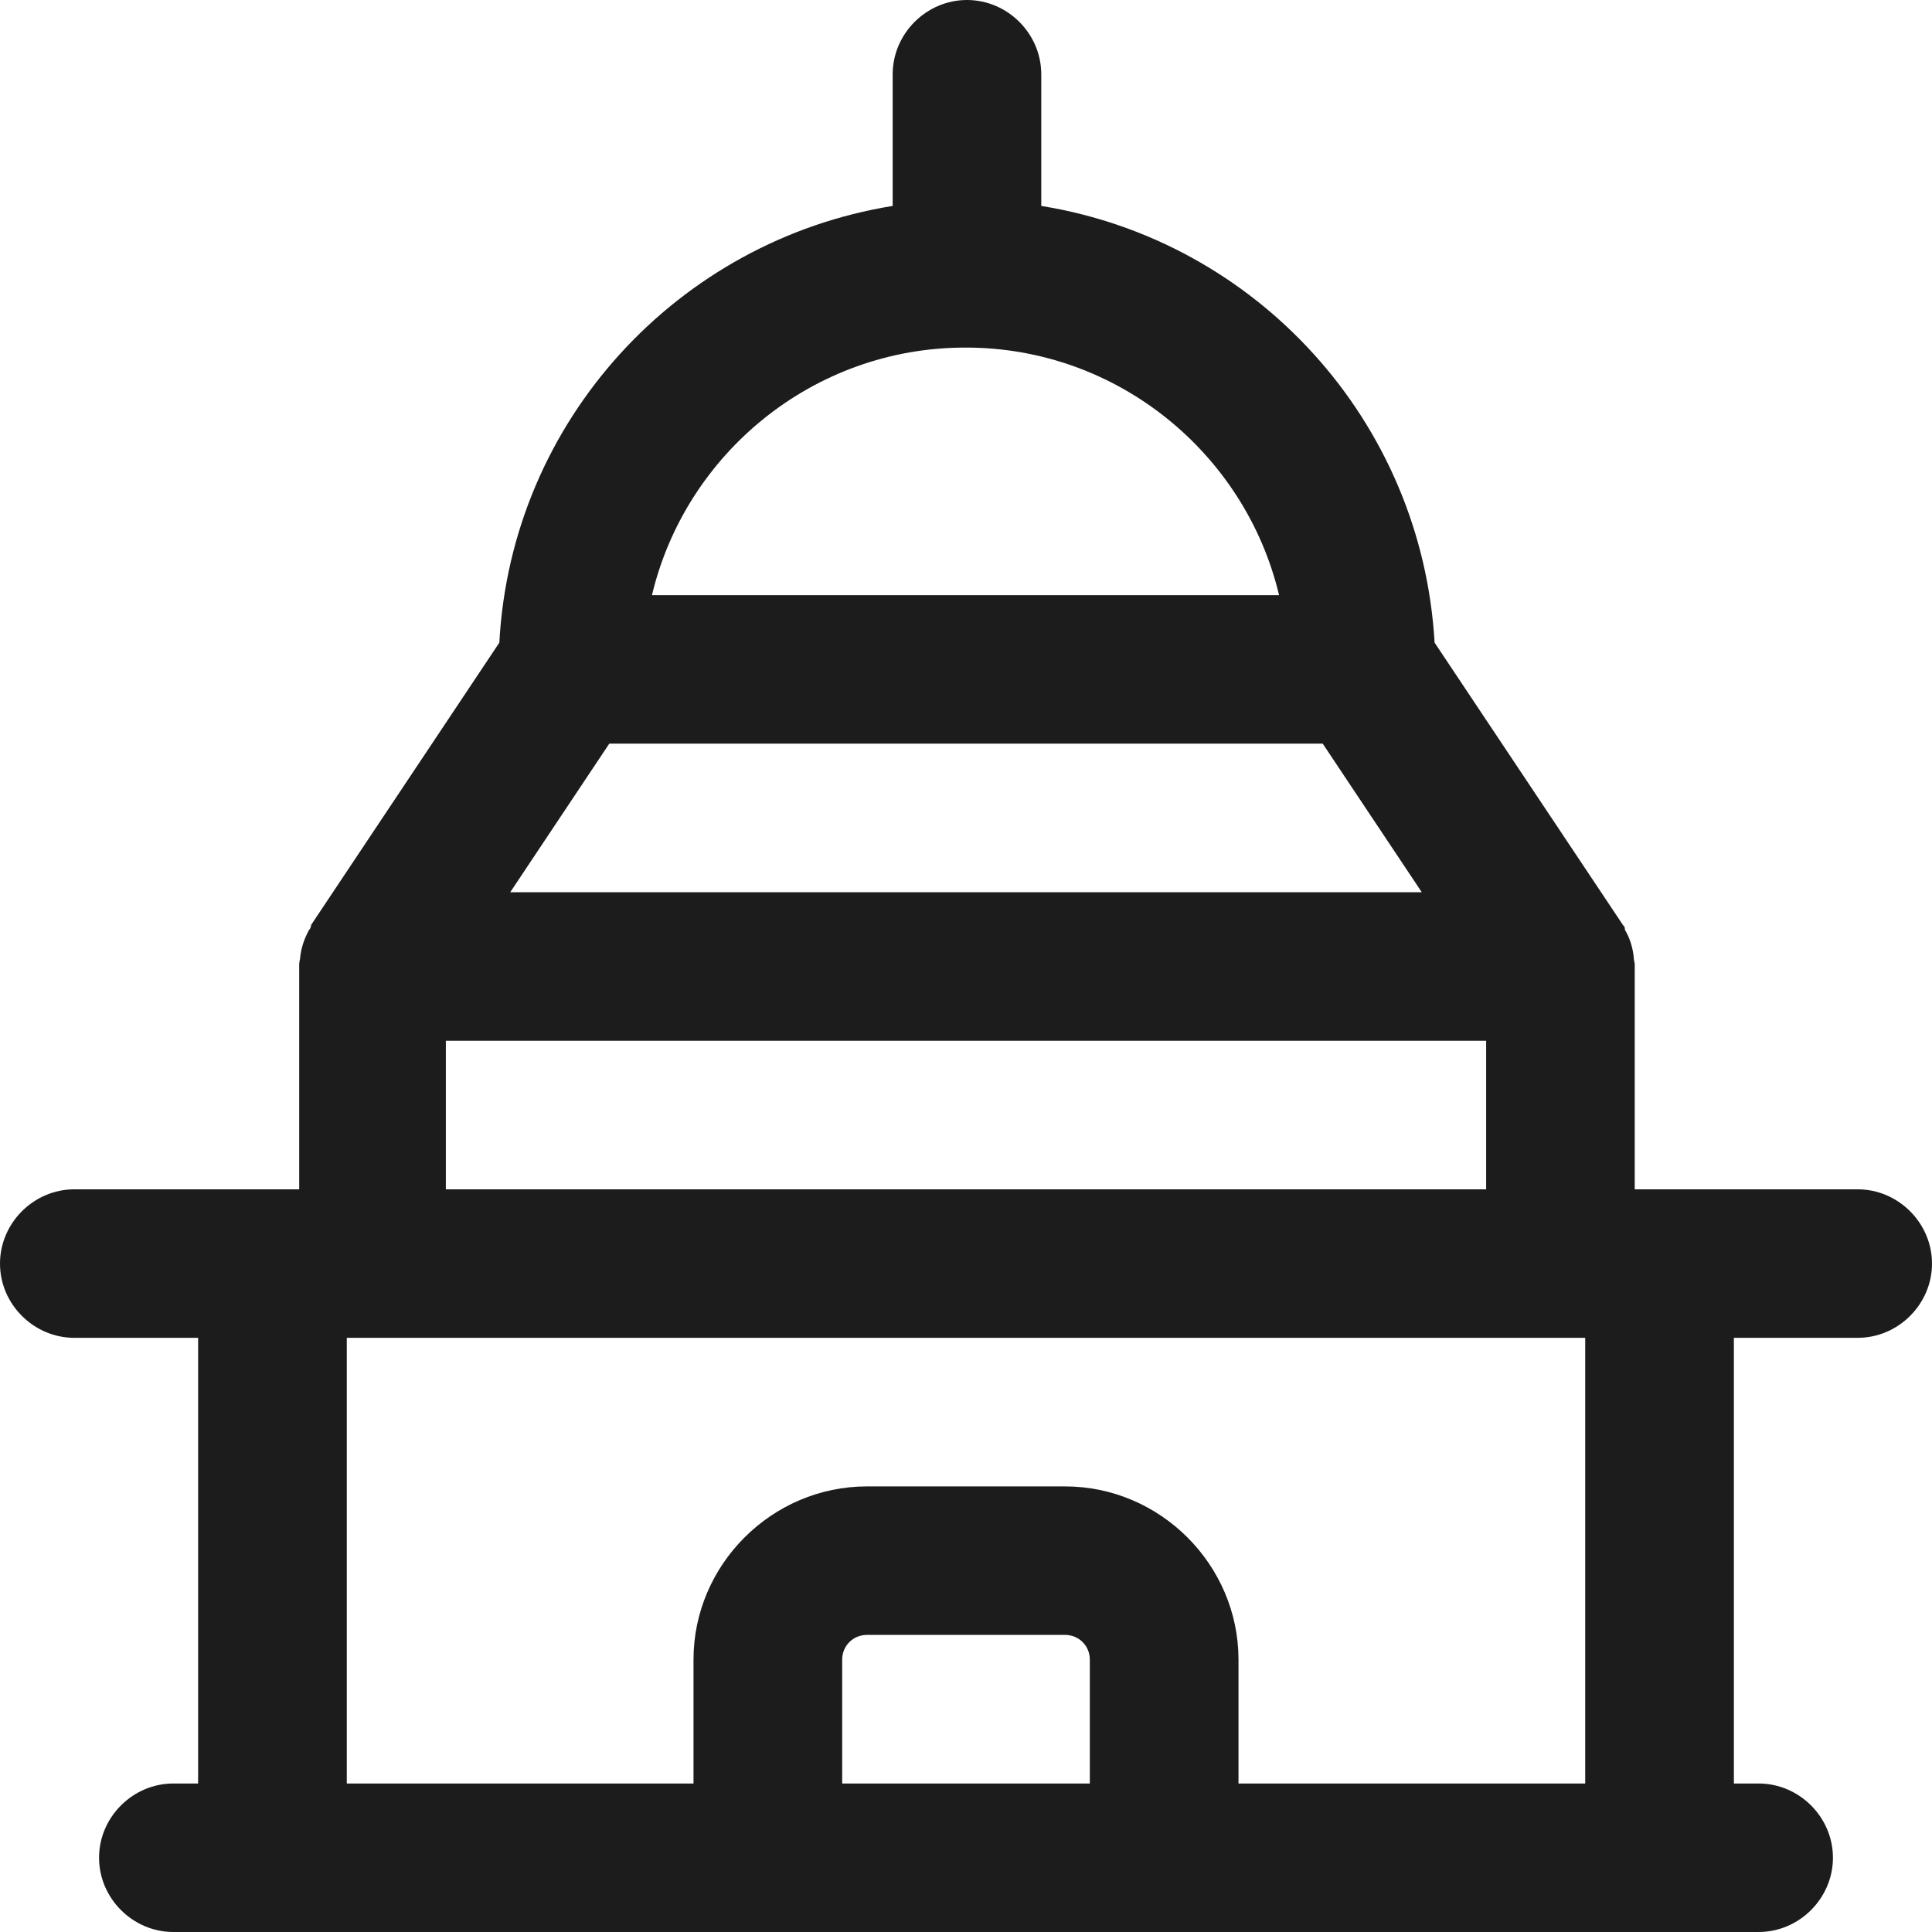 <svg width="22" height="22" viewBox="0 0 22 22" fill="none" xmlns="http://www.w3.org/2000/svg">
<g id="Museum">
<path id="Vector" d="M21.154 13.543H18.615V11.006C18.615 11.006 18.615 10.994 18.615 10.983C18.615 10.96 18.604 10.938 18.604 10.904C18.593 10.791 18.559 10.679 18.503 10.588C18.503 10.566 18.503 10.555 18.48 10.532L16.336 7.318C16.19 4.792 14.306 2.74 11.857 2.345V0.846C11.857 0.383 11.474 0 11.011 0C10.549 0 10.165 0.383 10.165 0.846V2.345C7.717 2.74 5.822 4.792 5.686 7.318L3.543 10.532C3.543 10.532 3.543 10.566 3.52 10.588C3.464 10.69 3.43 10.791 3.418 10.904C3.418 10.927 3.407 10.949 3.407 10.983C3.407 10.983 3.407 10.994 3.407 11.006V13.543H0.846C0.384 13.543 0 13.926 0 14.389C0 14.851 0.384 15.234 0.846 15.234H2.256V20.309H1.974C1.512 20.309 1.128 20.692 1.128 21.154C1.128 21.617 1.512 22 1.974 22H20.026C20.488 22 20.872 21.617 20.872 21.154C20.872 20.692 20.488 20.309 20.026 20.309H19.744V15.234H21.154C21.616 15.234 22 14.851 22 14.389C22 13.926 21.616 13.543 21.154 13.543ZM6.938 8.468H15.062L16.19 10.16H5.81L6.938 8.468ZM11 3.958C12.726 3.958 14.181 5.165 14.565 6.777H7.424C7.807 5.165 9.263 3.958 10.989 3.958H11ZM5.077 11.851H16.923V13.543H5.077V11.851ZM9.59 20.309V18.899C9.59 18.741 9.714 18.617 9.872 18.617H12.128C12.286 18.617 12.41 18.741 12.41 18.899V20.309H9.59ZM18.051 20.309H14.103V18.899C14.103 17.817 13.211 16.926 12.128 16.926H9.872C8.789 16.926 7.897 17.817 7.897 18.899V20.309H3.949V15.234H18.051V20.309Z" fill="#1C1C1C"/>
</g>
</svg>
